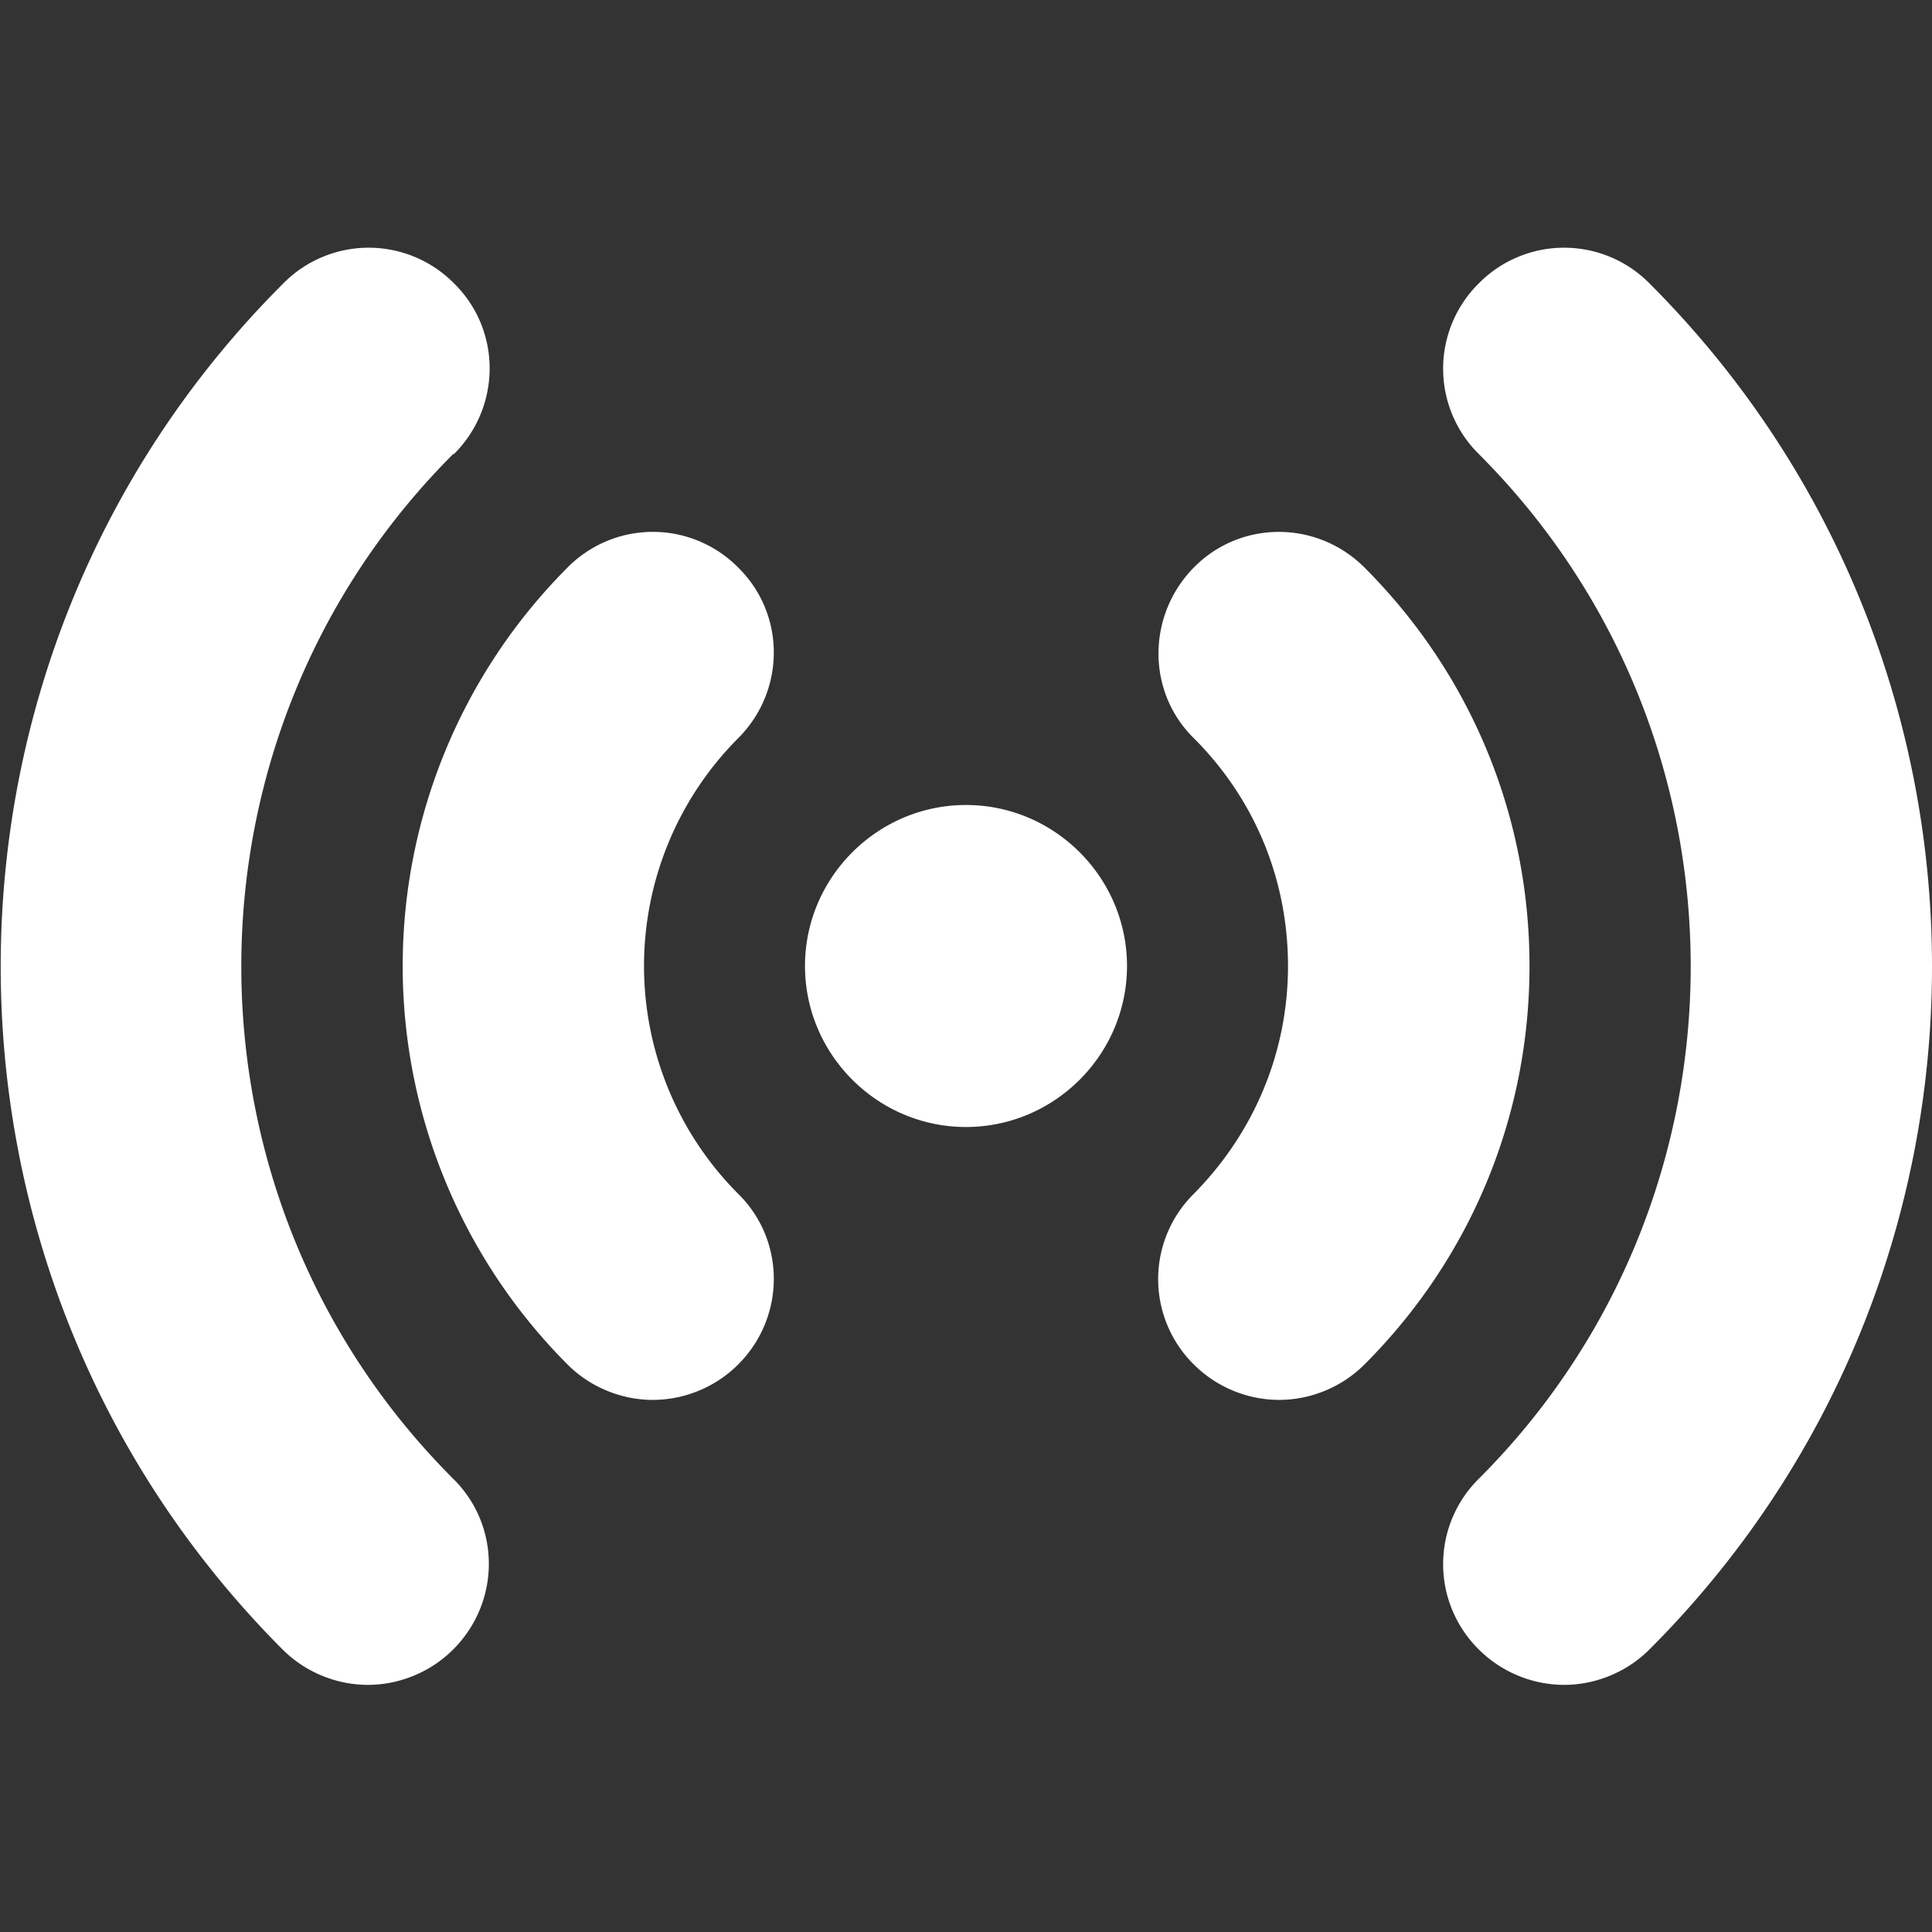 <?xml version="1.0" encoding="UTF-8"?>
<svg xmlns="http://www.w3.org/2000/svg" xmlns:xlink="http://www.w3.org/1999/xlink" version="1.1" width="512" height="512" x="0" y="0" viewBox="0 0 24 24" style="enable-background:new 0 0 512 512" xml:space="preserve">
  <rect x="0" y="0" width="24" height="24" fill="#333333" stroke="none"/>
  <g>
    <path d="M14 12c0 1.1-.9 2-2 2s-2-.9-2-2 .9-2 2-2 2 .9 2 2zM9.17 7.05a1.49 1.49 0 0 0-2.12 0 7.007 7.007 0 0 0 0 9.9c.29.29.68.44 1.06.44s.77-.15 1.06-.44c.59-.59.59-1.54 0-2.12a4.008 4.008 0 0 1 0-5.66c.59-.59.59-1.54 0-2.12zm7.78 0c-.59-.59-1.54-.59-2.12 0s-.59 1.54 0 2.12C15.59 9.93 16 10.93 16 12s-.42 2.07-1.17 2.83a1.49 1.49 0 0 0 0 2.12c.29.29.68.44 1.06.44s.77-.15 1.06-.44C18.27 15.63 19 13.87 19 12s-.73-3.63-2.05-4.95zM5.64 5.64c.59-.59.59-1.54 0-2.12a1.49 1.49 0 0 0-2.12 0c-4.68 4.67-4.68 12.29-.01 16.97.29.29.68.44 1.06.44s.77-.15 1.06-.44c.59-.59.59-1.54 0-2.12-3.51-3.51-3.51-9.22 0-12.73zm14.85-2.12a1.49 1.49 0 0 0-2.12 0 1.49 1.49 0 0 0 0 2.12c3.51 3.51 3.51 9.22 0 12.73a1.49 1.49 0 0 0 0 2.12c.29.29.68.44 1.06.44s.77-.15 1.06-.44c4.68-4.68 4.68-12.29 0-16.97z" fill="#ffffff" opacity="1" data-original="#000000"></path>
  </g>
</svg>
